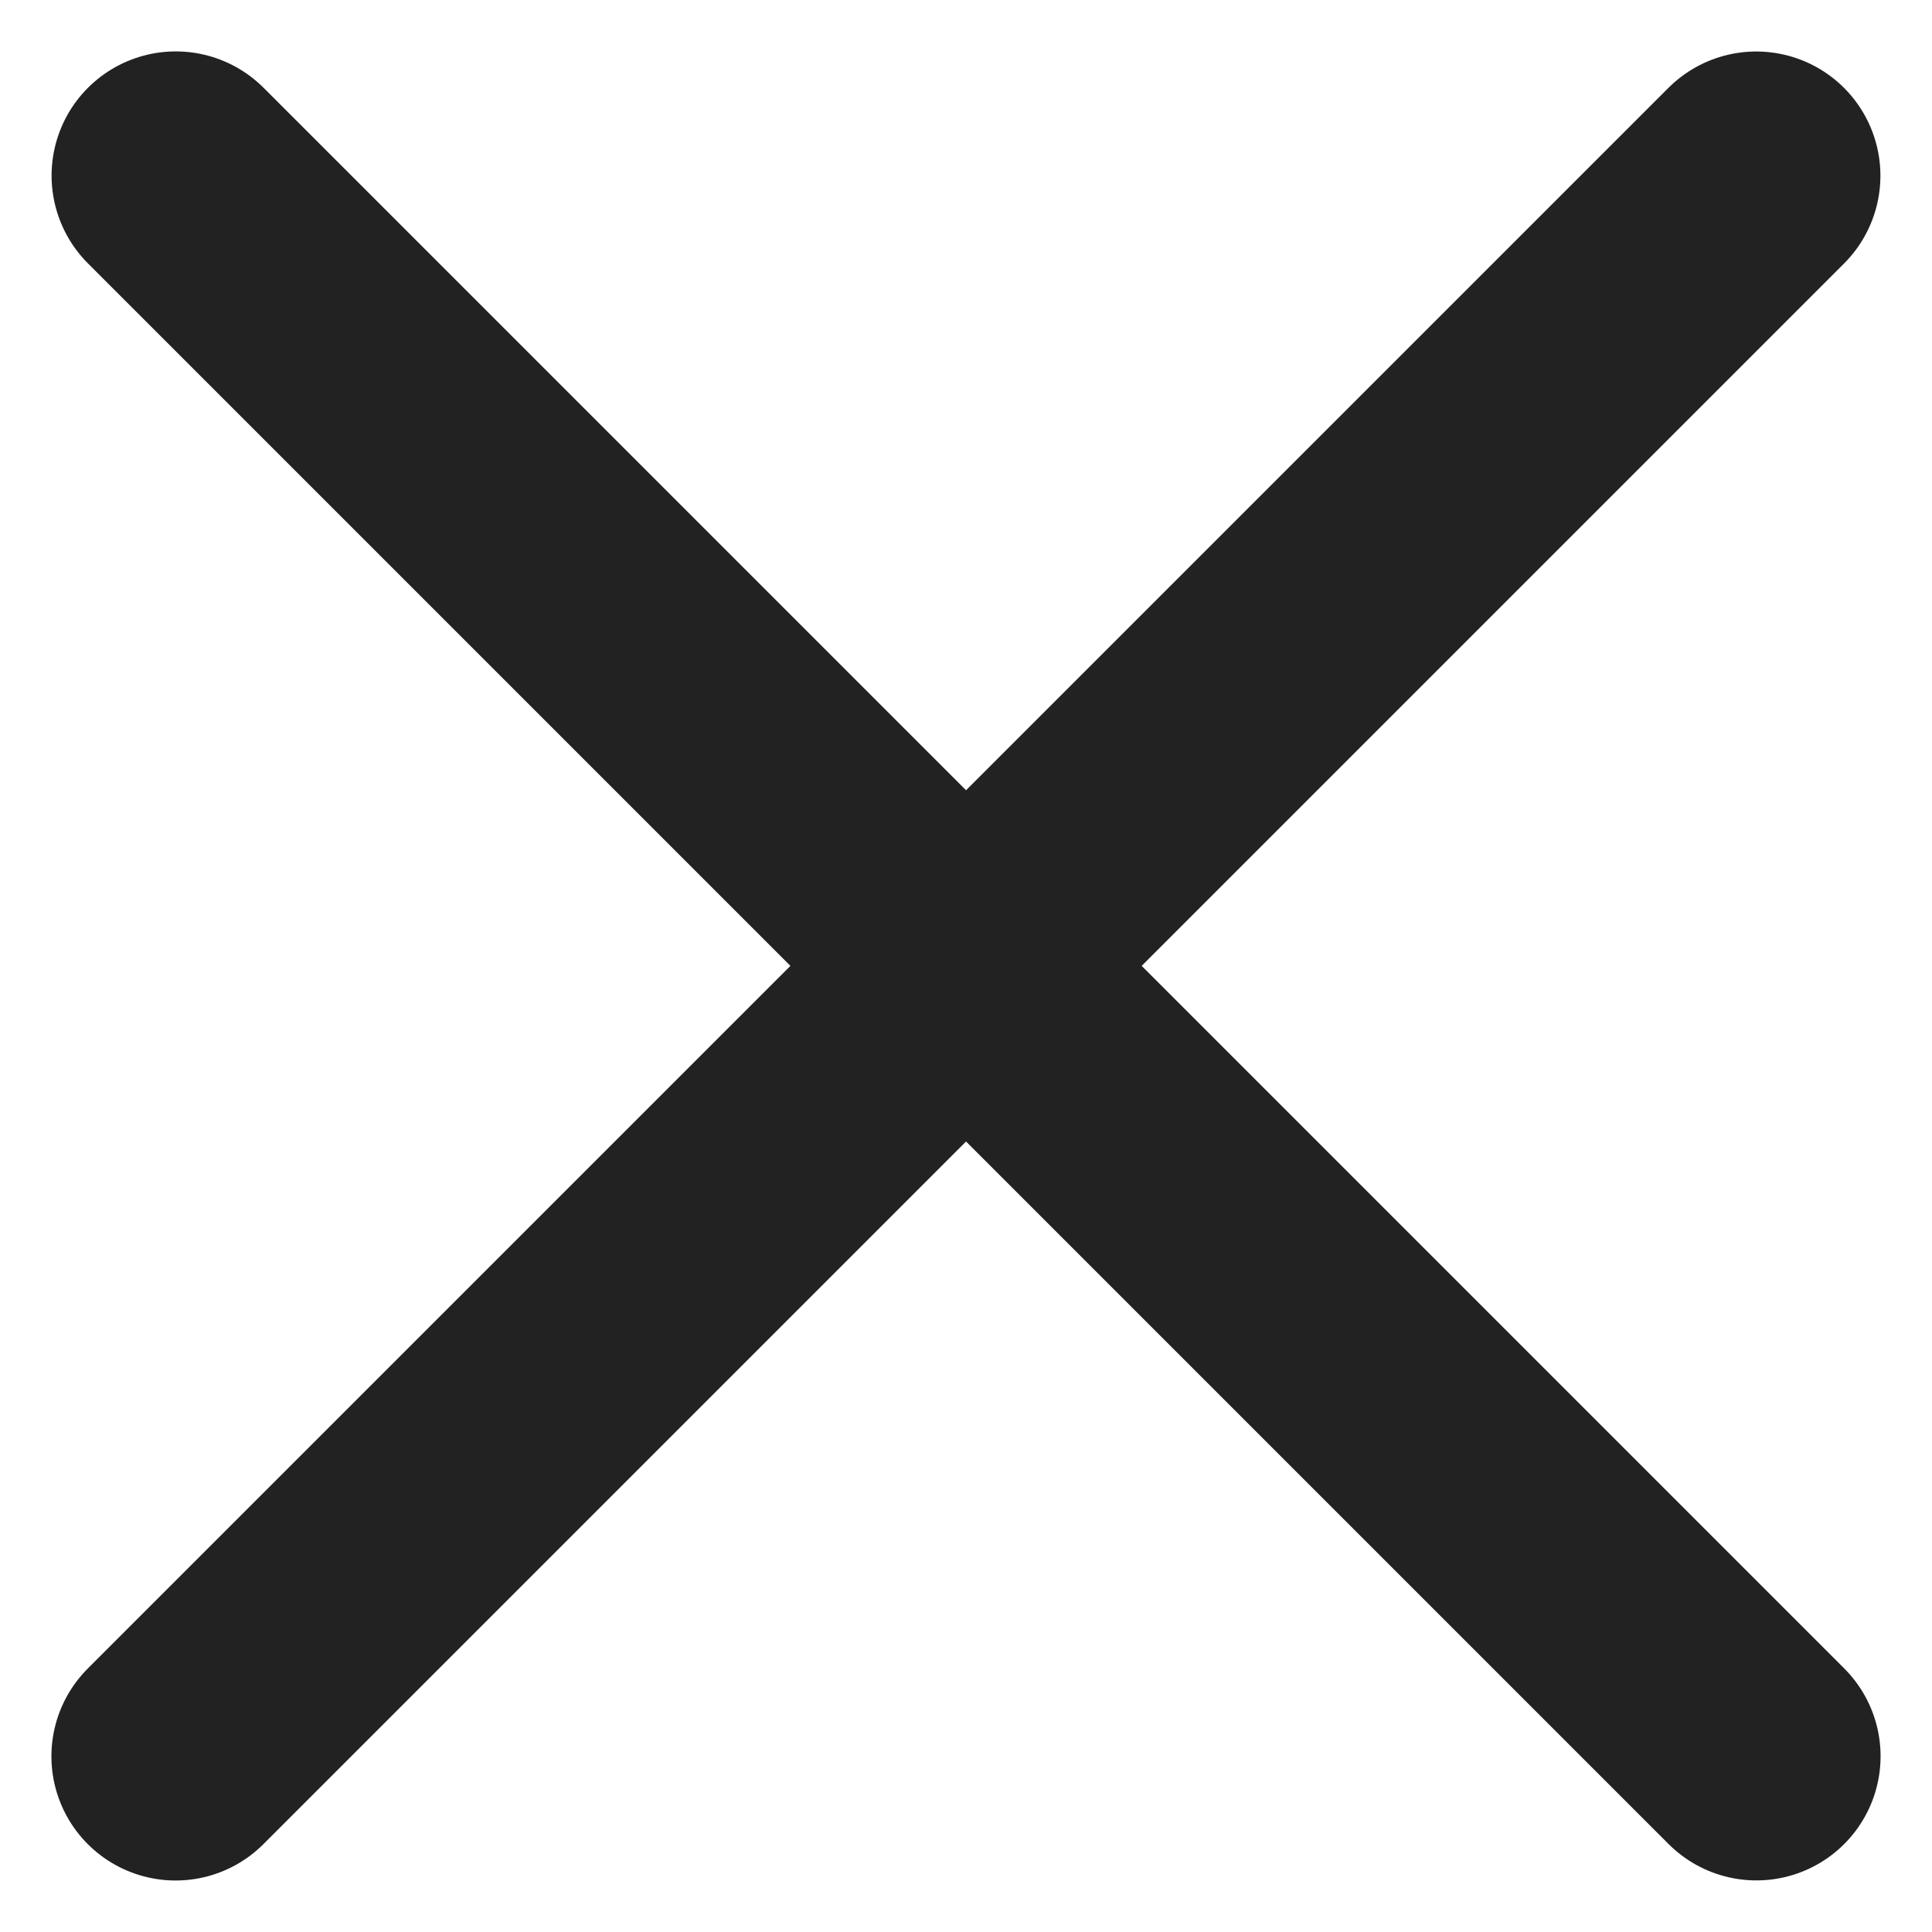 <svg xmlns="http://www.w3.org/2000/svg" width="23.336" height="23.335" viewBox="0 0 23.336 23.335">
  <g id="グループ_1471" data-name="グループ 1471" transform="translate(-6.331 -5.379)">
    <path id="パス_1683" data-name="パス 1683" d="M0,0H27" transform="translate(8.452 26.593) rotate(-45)" fill="none" stroke="#222" stroke-linecap="round" stroke-linejoin="round" stroke-width="3"/>
    <path id="パス_1684" data-name="パス 1684" d="M0,0H27" transform="translate(8.454 7.5) rotate(45)" fill="none" stroke="#222" stroke-linecap="round" stroke-linejoin="round" stroke-width="3"/>
  </g>
</svg>
